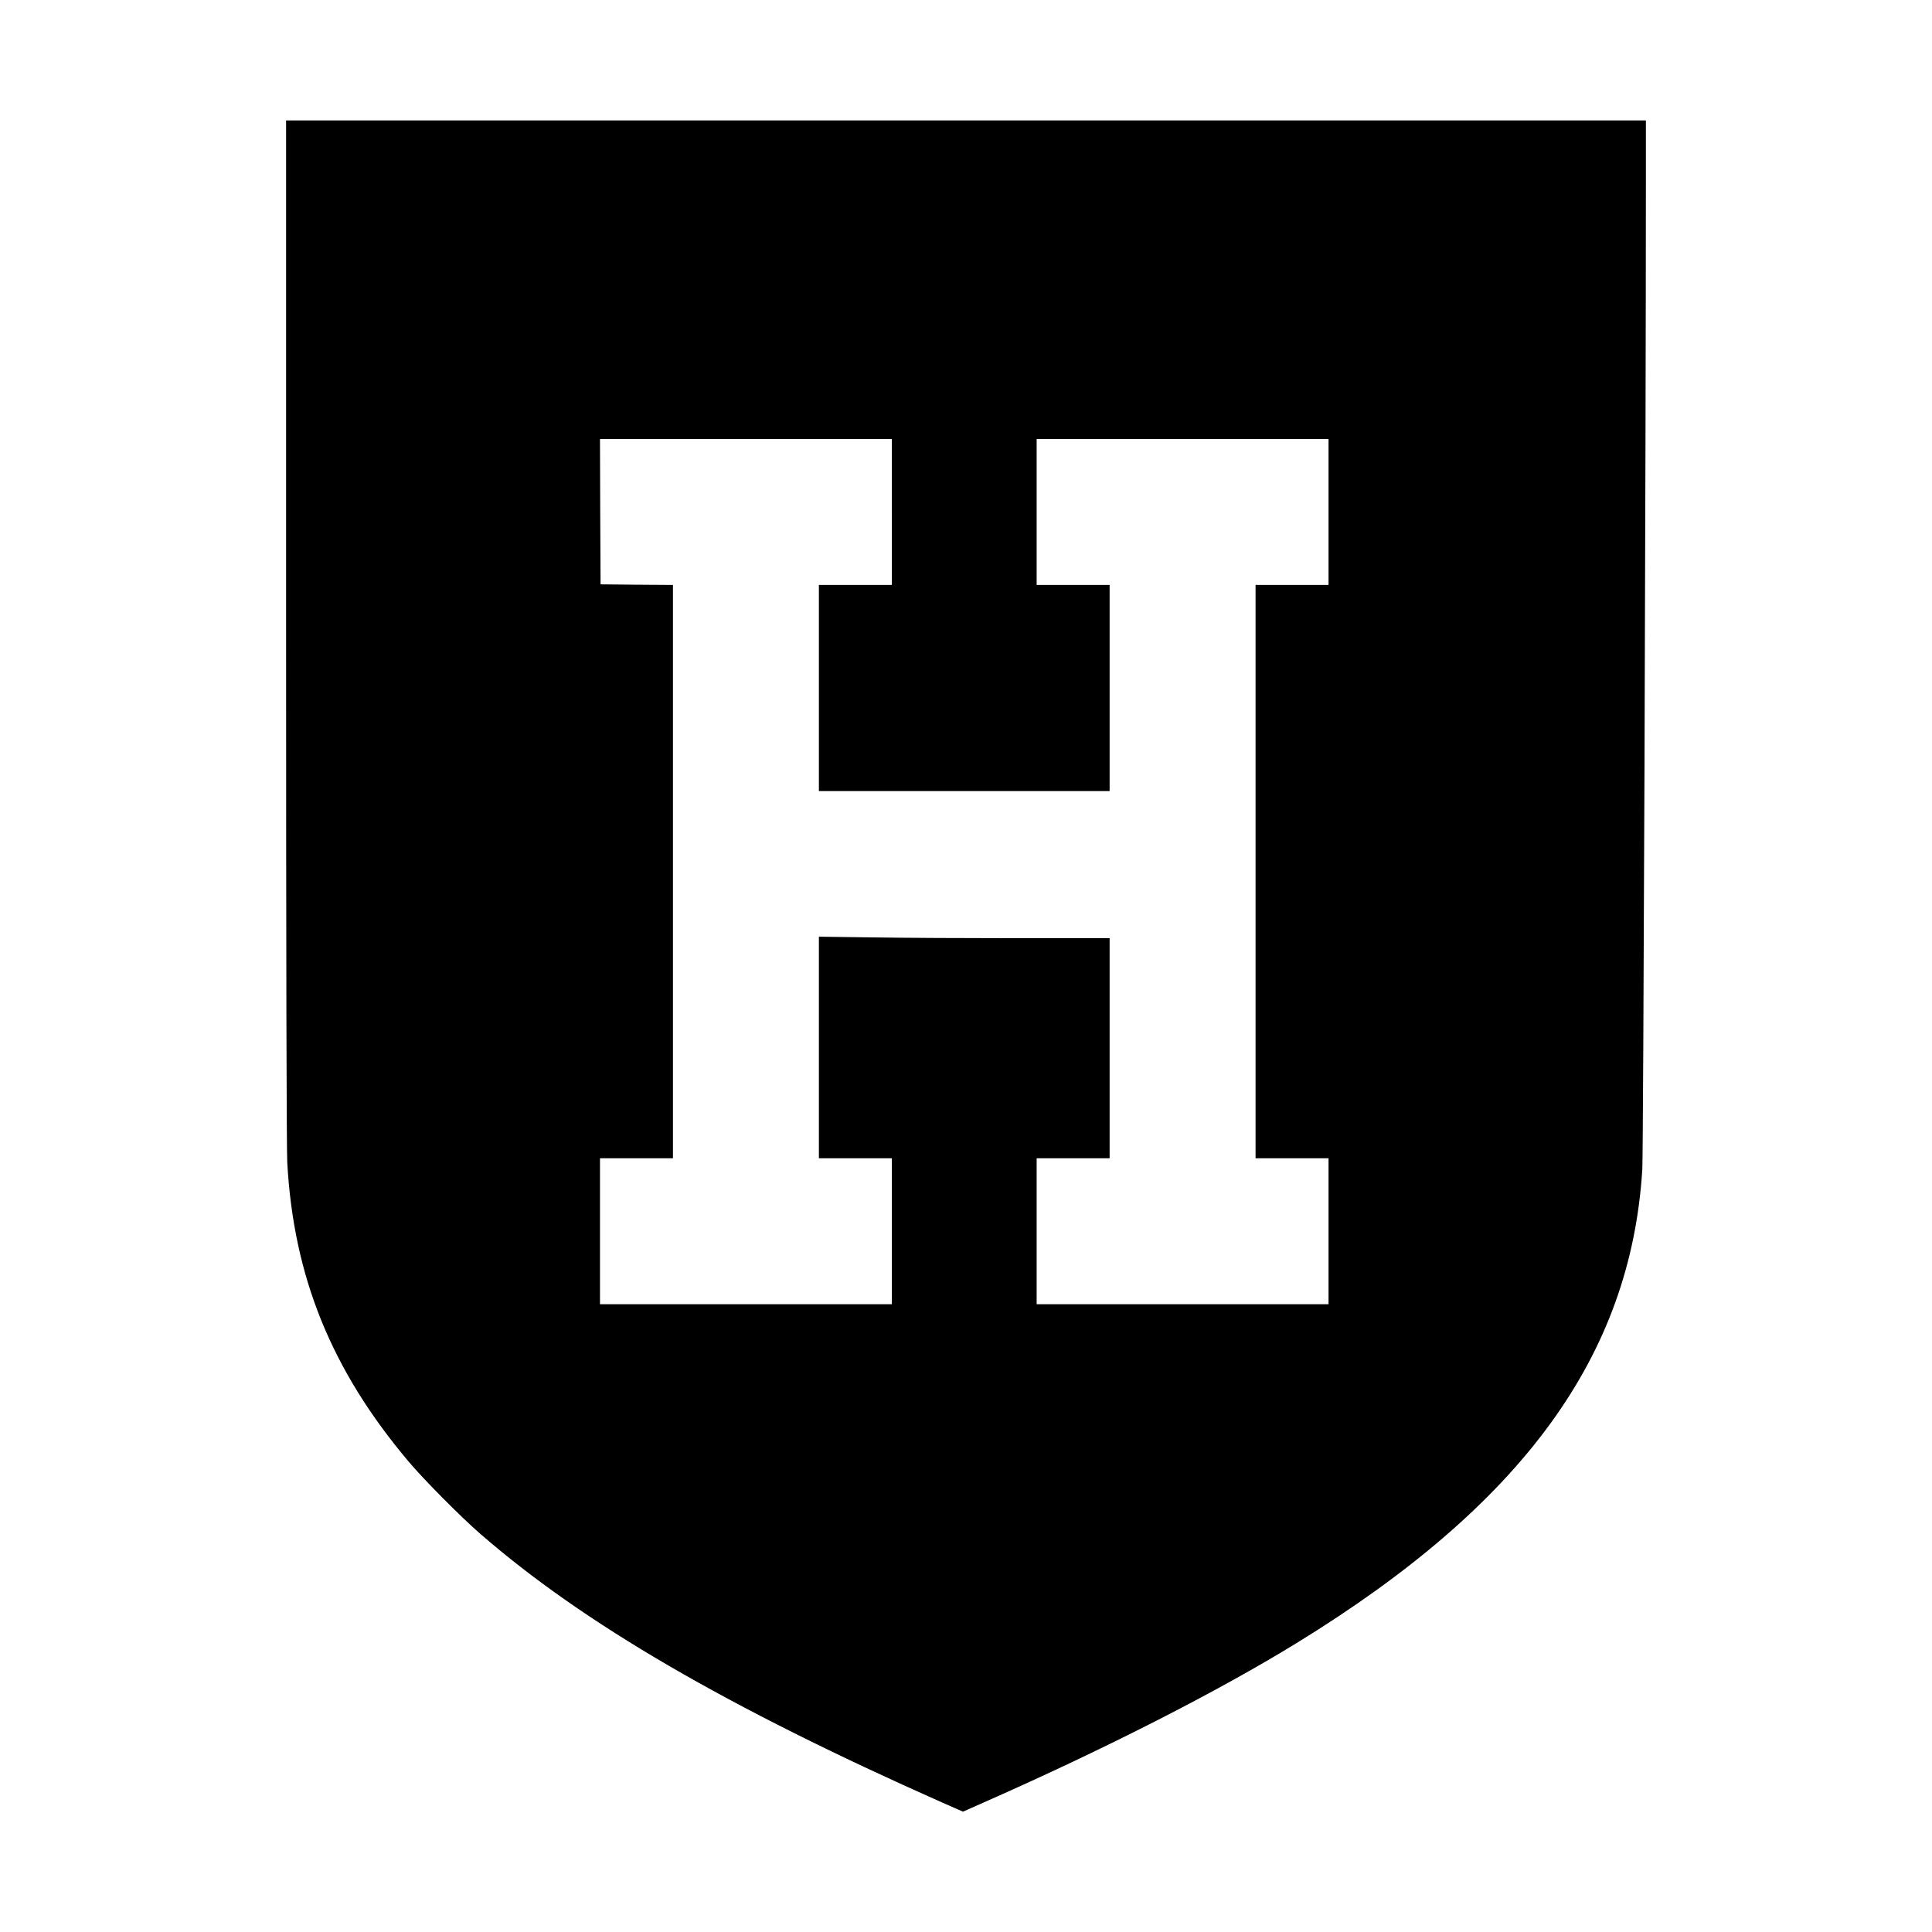 <?xml version="1.0" standalone="no"?>
<!DOCTYPE svg PUBLIC "-//W3C//DTD SVG 20010904//EN"
 "http://www.w3.org/TR/2001/REC-SVG-20010904/DTD/svg10.dtd">
<svg version="1.0" xmlns="http://www.w3.org/2000/svg"
 width="1668pt" height="1668pt" viewBox="0 0 1668 1668"
 preserveAspectRatio="xMidYMid meet">
<g transform="translate(0,1668) scale(0.1,-0.1)"
fill="#000000" stroke="none">
<path d="M2470 11238 c0 -2904 4 -4468 10 -4593 54 -987 381 -1794 1049 -2585
127 -151 451 -478 616 -621 891 -775 2134 -1498 3989 -2321 l180 -79 185 82
c1047 462 2016 956 2696 1374 1952 1199 2884 2476 2984 4090 9 142 31 6277 31
8558 l0 497 -5870 0 -5870 0 0 -4402z m5230 1022 l0 -630 -315 0 -315 0 0
-890 0 -890 1255 0 1255 0 0 890 0 890 -315 0 -315 0 0 630 0 630 1260 0 1260
0 0 -630 0 -630 -315 0 -315 0 0 -2475 0 -2475 315 0 315 0 0 -630 0 -630
-1260 0 -1260 0 0 630 0 630 315 0 315 0 0 950 0 950 -797 0 c-439 0 -1004 3
-1255 7 l-458 6 0 -956 0 -957 315 0 315 0 0 -630 0 -630 -1260 0 -1260 0 0
630 0 630 315 0 315 0 0 2475 0 2475 -312 2 -313 3 -3 628 -2 627 1260 0 1260
0 0 -630z"/>
</g>
</svg>
